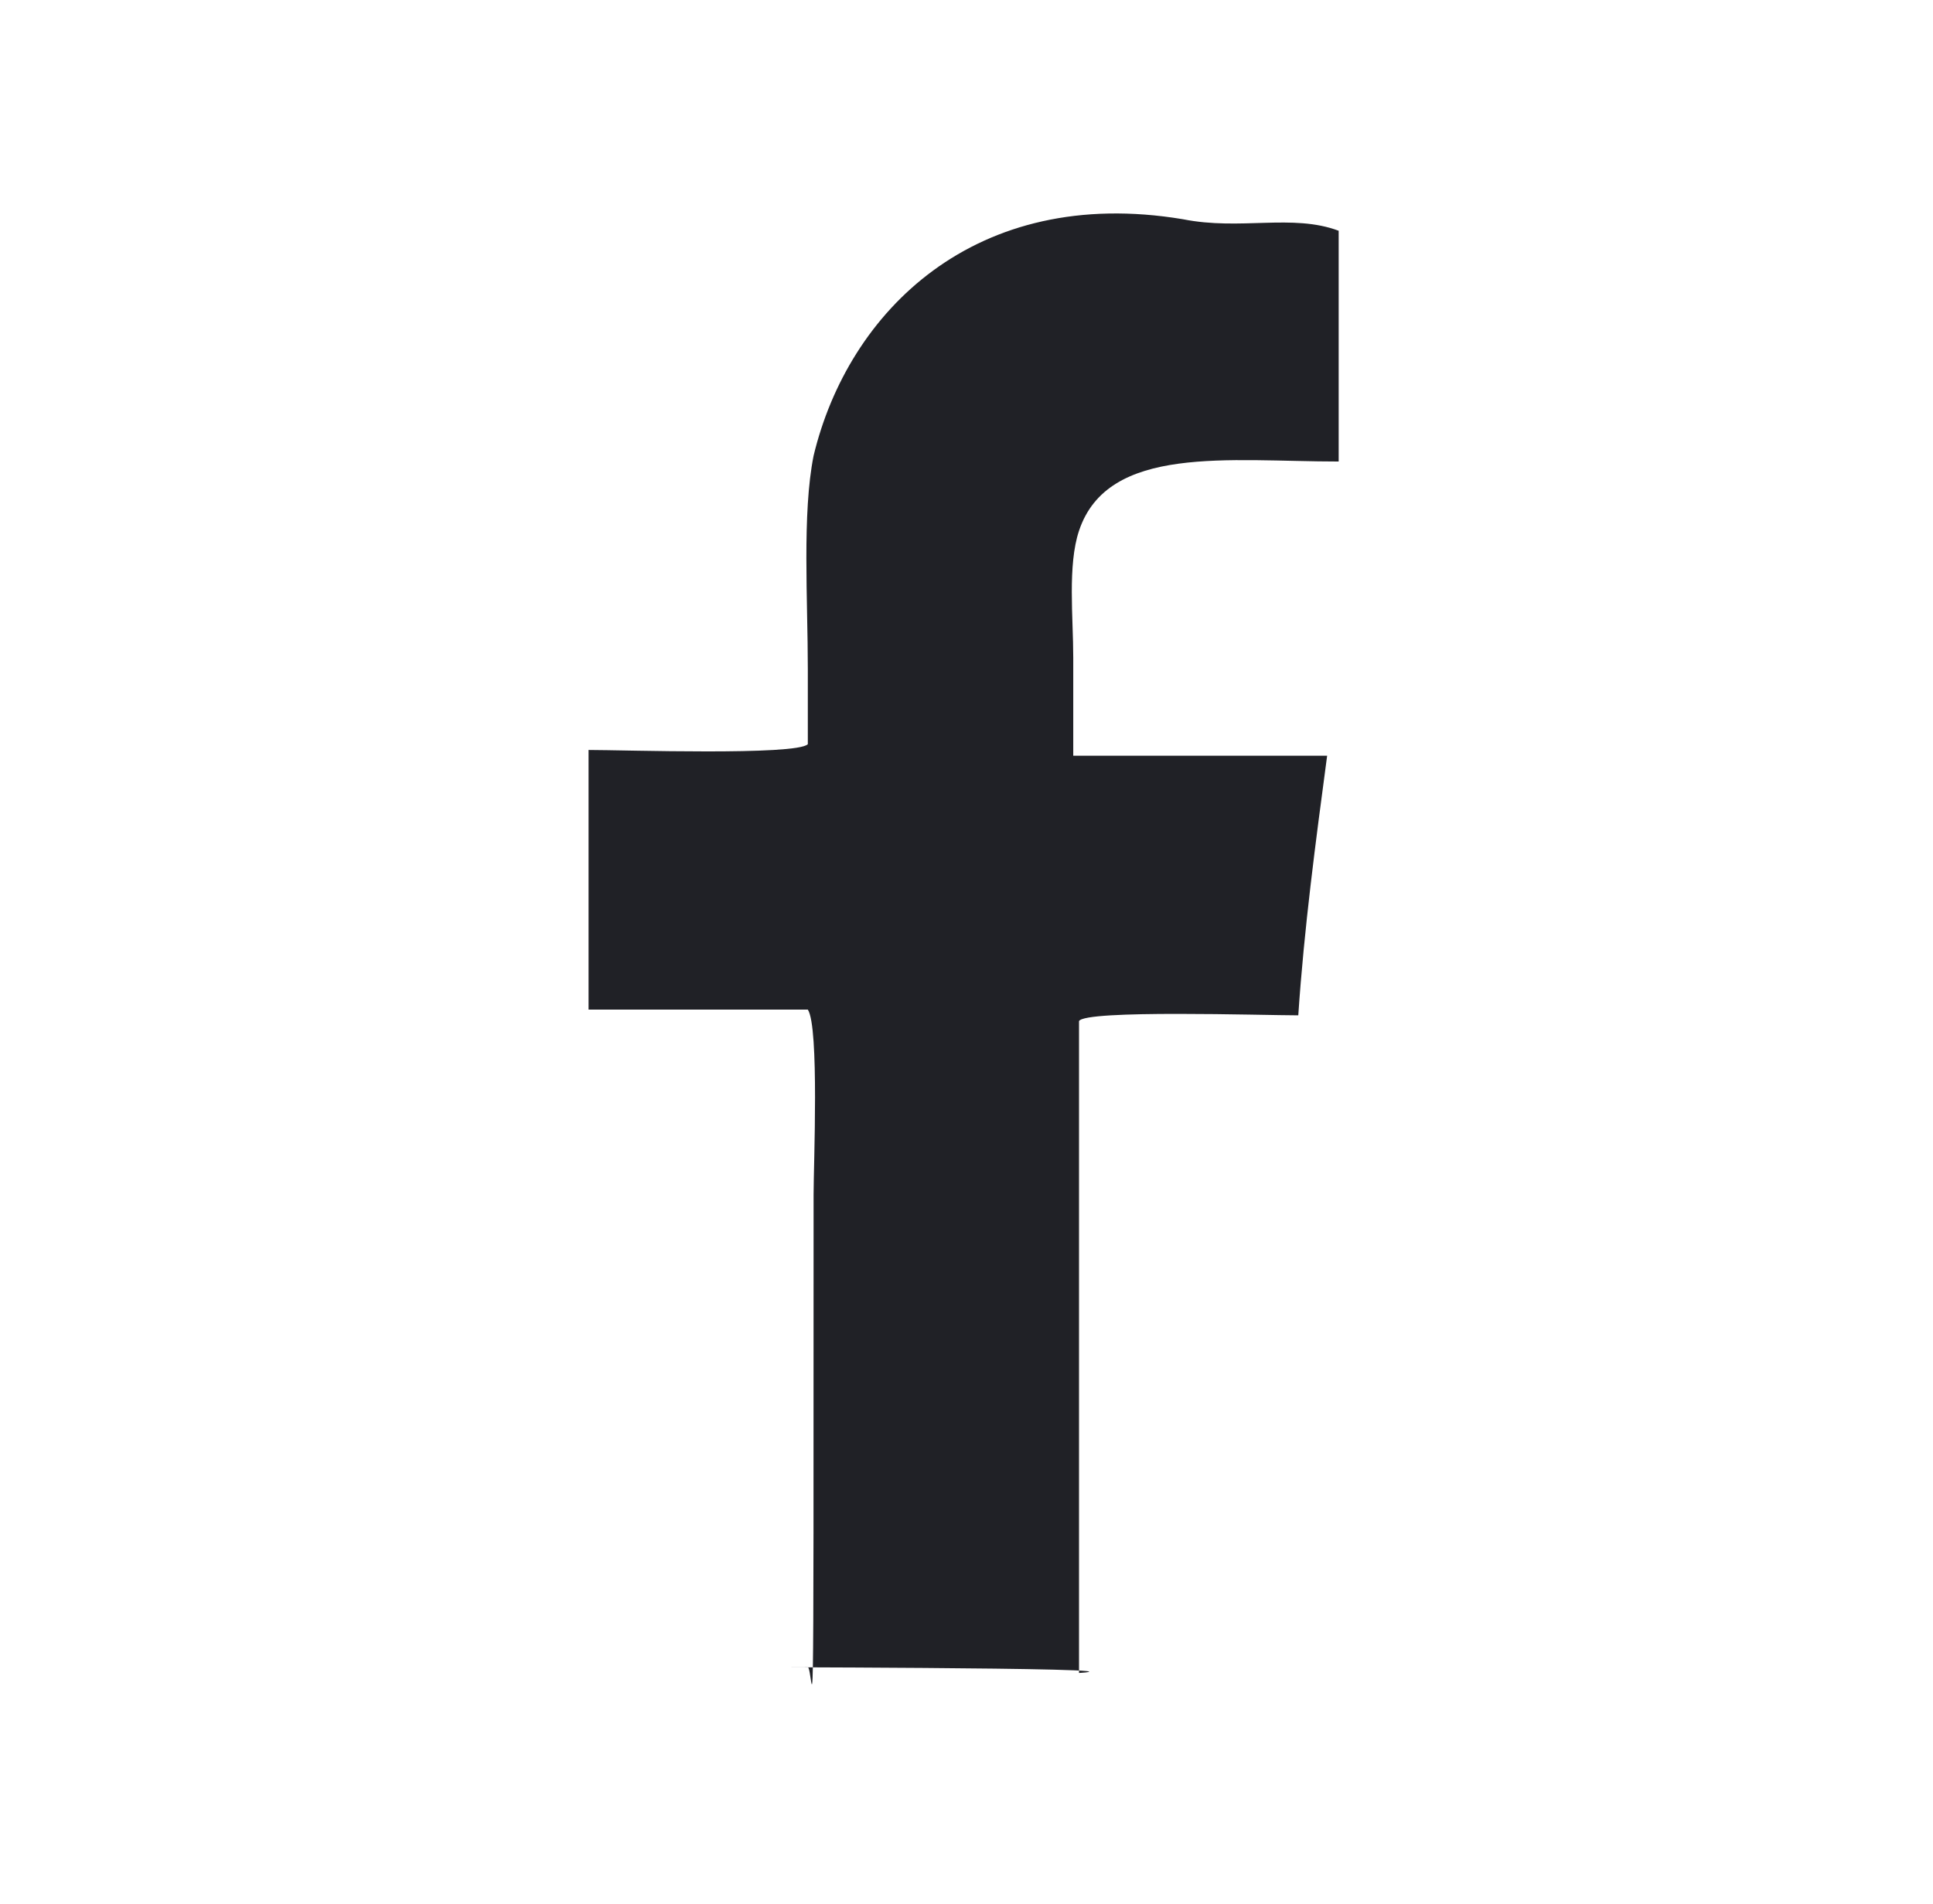 <?xml version="1.0" encoding="utf-8"?>
<!-- Generator: Adobe Illustrator 21.1.0, SVG Export Plug-In . SVG Version: 6.00 Build 0)  -->
<svg version="1.1" id="Layer_1" xmlns="http://www.w3.org/2000/svg" xmlns:xlink="http://www.w3.org/1999/xlink" x="0px" y="0px"
	 viewBox="0 0 33.5 33" style="enable-background:new 0 0 33.5 33;" xml:space="preserve">
<style type="text/css">
	.st0{fill-rule:evenodd;clip-rule:evenodd;fill:#202126;}
</style>
<path class="st0" d="M14,28.9c0.1,0,0.1,2.7,0.1-8.2c0-0.5,0.1-2.9-0.1-3.2c-1.3,0-2.5,0-3.8,0c0-1.5,0-3,0-4.5
	c0.6,0,3.6,0.1,3.8-0.1c0-0.4,0-0.9,0-1.3c0-1.2-0.1-2.7,0.1-3.7c0.6-2.5,2.8-4.7,6.4-4.1c1,0.2,1.9-0.1,2.7,0.2c0,1.3,0,2.6,0,4
	c-1.9,0-4-0.3-4.5,1.2c-0.2,0.6-0.1,1.5-0.1,2.2c0,0.6,0,1.1,0,1.7c1.5,0,2.9,0,4.4,0c-0.2,1.5-0.4,3-0.5,4.5
	c-0.6,0-3.7-0.1-3.8,0.1c0,3.8,0,7.5,0,11.3C20.2,28.9,11.6,28.9,14,28.9z"/>
</svg>
